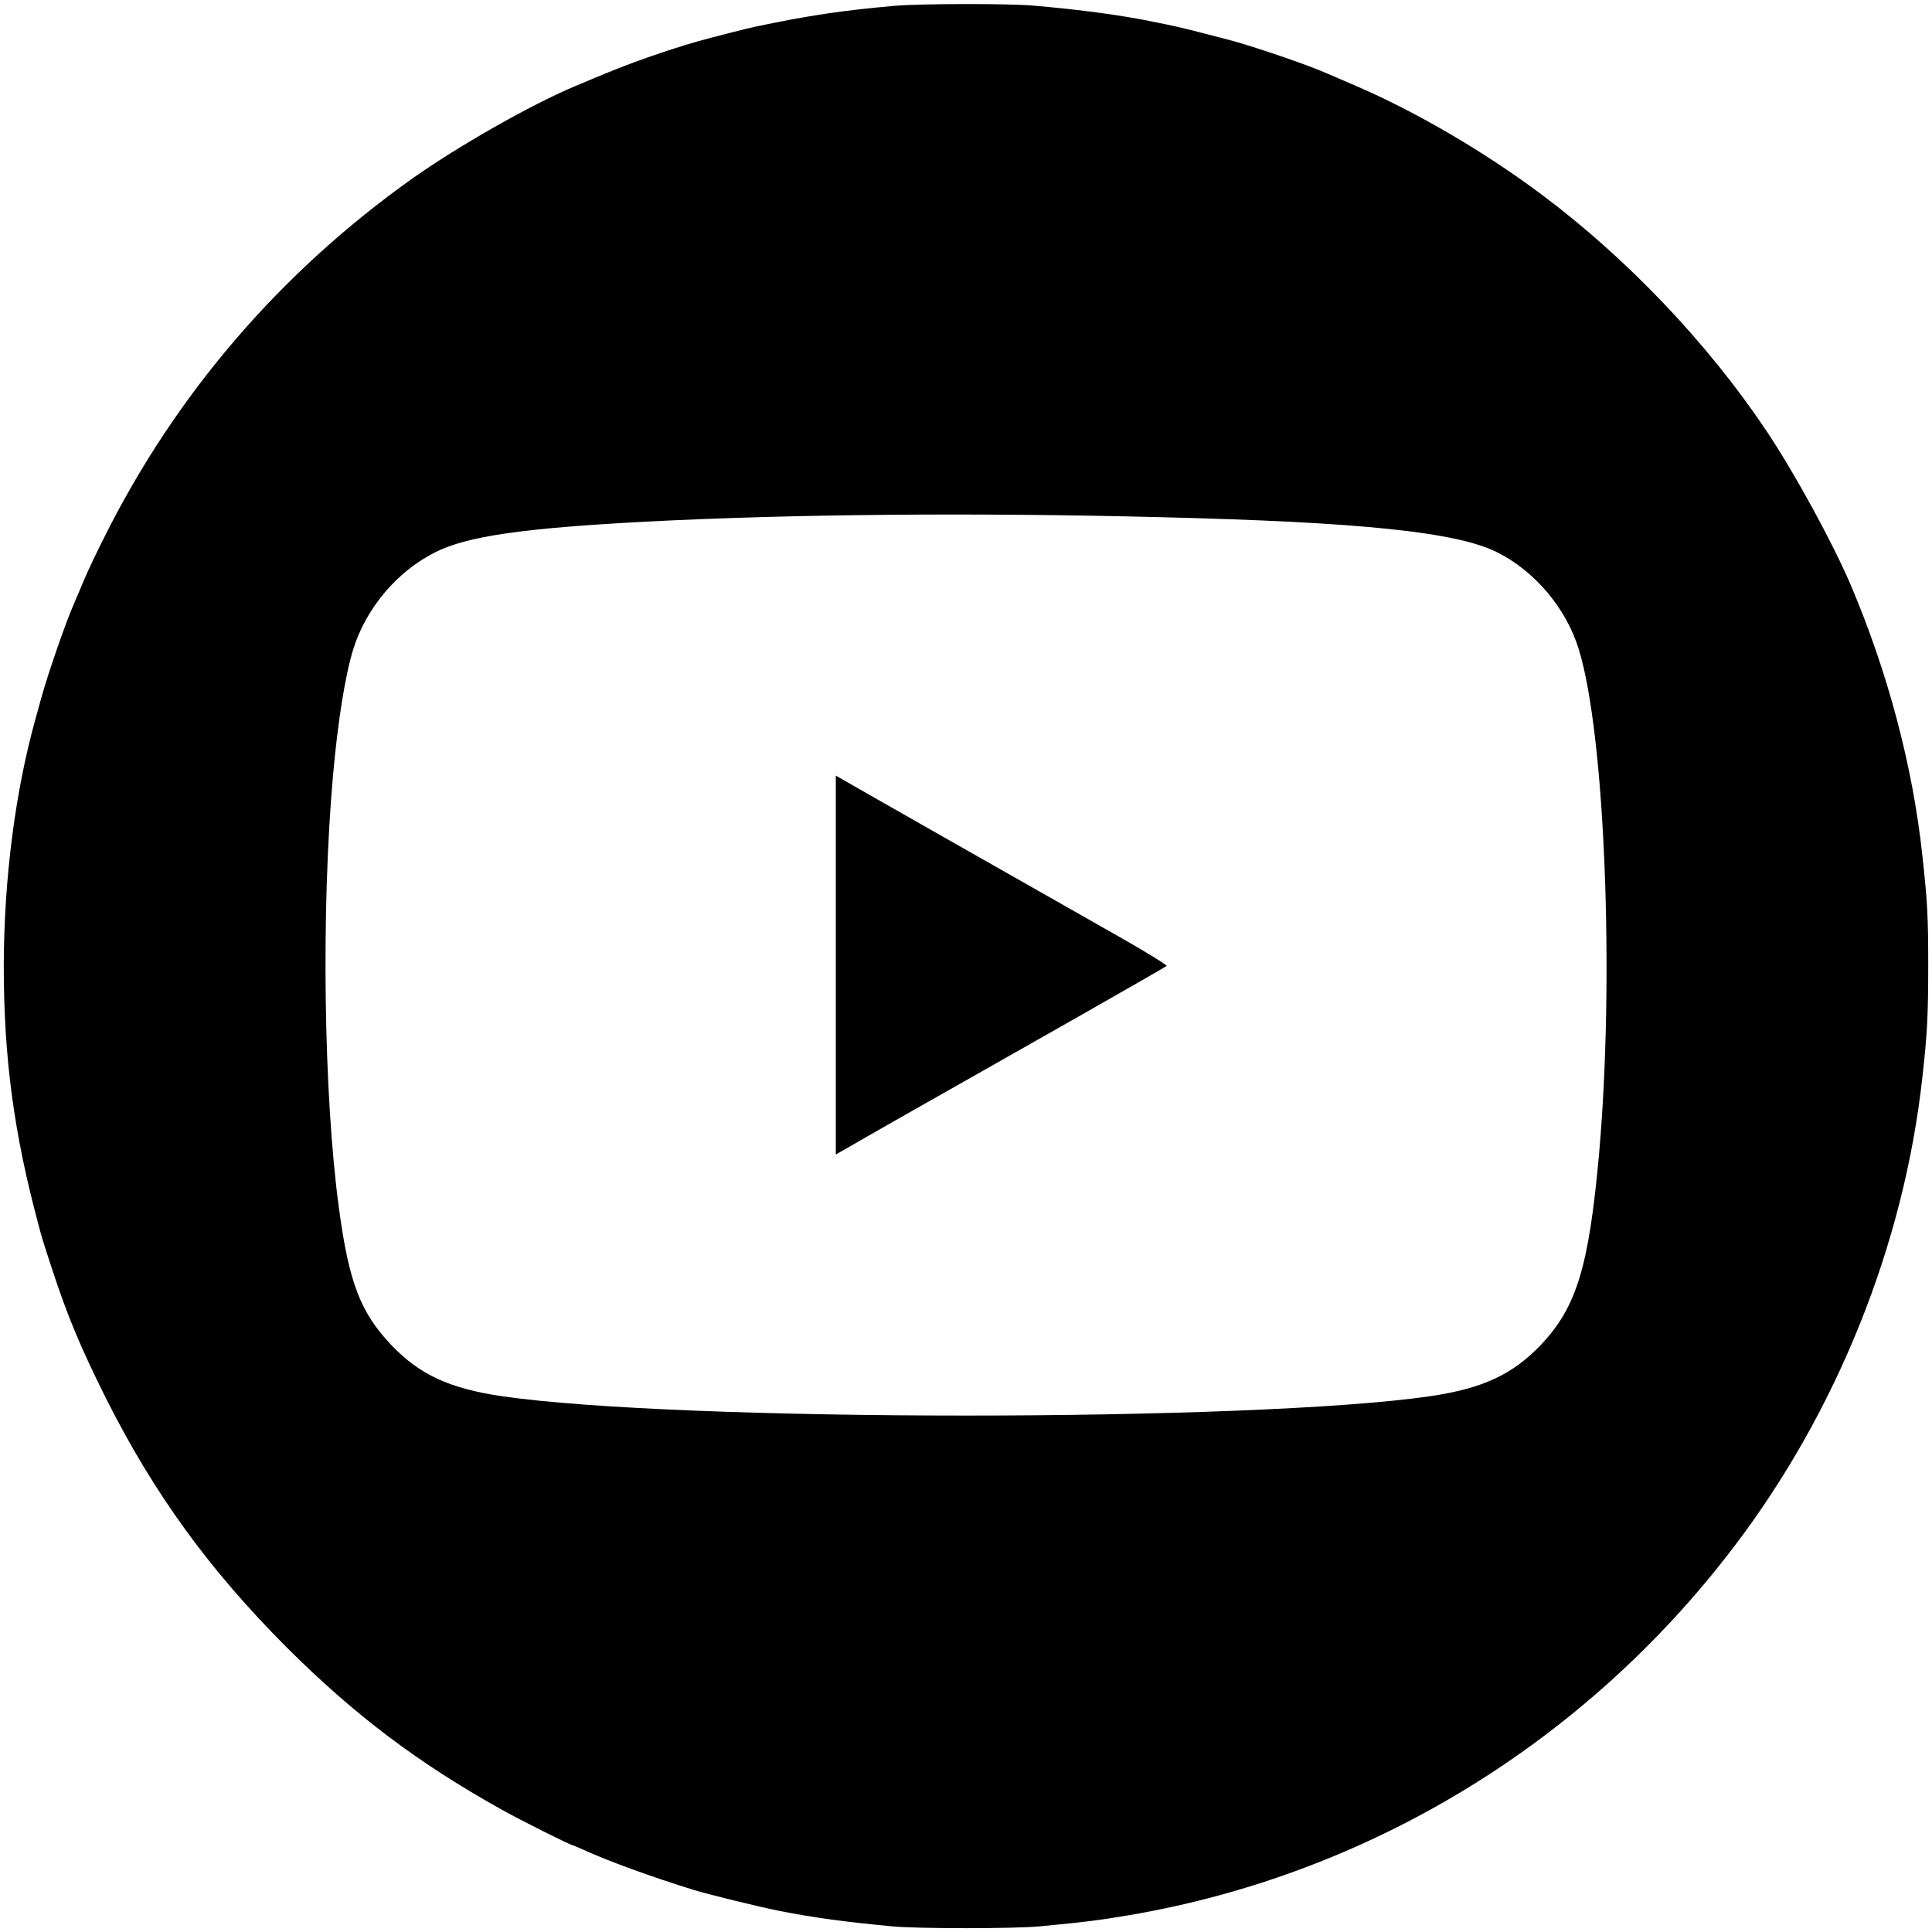 <svg xmlns="http://www.w3.org/2000/svg" version="1.0" width="1024pt" height="1024pt" viewBox="0 0 1024 1024" preserveAspectRatio="xMidYMid meet"><g transform="translate(0,1024) scale(0.1,-0.1)" fill="#000000" stroke="none"><path d="M4740 10209 c-273 -24 -454 -51 -735 -110 -36 -7 -235 -58 -310 -79 -73 -20 -228 -71 -320 -105 -87 -32 -143 -54 -330 -133 -233 -98 -612 -314 -855 -485 -702 -498 -1257 -1143 -1638 -1906 -38 -75 -86 -176 -107 -226 -20 -49 -46 -108 -55 -130 -41 -92 -134 -361 -170 -490 -4 -16 -18 -64 -29 -105 -110 -389 -170 -859 -171 -1319 0 -487 54 -892 185 -1376 17 -65 18 -69 69 -225 84 -257 153 -421 287 -690 254 -505 546 -908 958 -1321 360 -359 696 -613 1141 -861 102 -57 364 -188 375 -188 2 0 28 -11 57 -24 136 -62 356 -142 588 -214 87 -26 340 -88 455 -111 186 -36 332 -56 593 -81 133 -13 651 -13 784 0 250 24 312 32 478 60 1268 217 2410 913 3199 1950 547 718 903 1605 1000 2490 26 230 31 332 31 592 0 261 -4 337 -31 583 -51 475 -183 972 -380 1435 -96 225 -300 598 -449 820 -308 460 -739 913 -1188 1248 -311 233 -683 449 -1007 586 -49 21 -108 47 -130 56 -91 41 -349 130 -490 170 -64 18 -272 71 -310 79 -22 5 -74 16 -115 24 -165 35 -395 66 -641 87 -134 12 -601 11 -739 -1z m1405 -2710 c1072 -26 1575 -79 1790 -186 200 -100 367 -298 433 -515 139 -449 190 -1744 107 -2678 -54 -596 -119 -809 -309 -1009 -150 -157 -308 -230 -585 -271 -938 -137 -3984 -137 -4922 0 -277 41 -435 114 -585 271 -164 173 -225 332 -278 729 -81 599 -94 1579 -31 2290 26 291 65 532 107 668 67 217 232 413 433 514 170 86 459 128 1115 163 771 40 1735 49 2725 24z"></path><path d="M4430 5125 l0 -1004 58 33 c63 37 463 265 1202 683 267 152 489 279 493 283 5 4 -99 68 -230 143 -131 74 -422 240 -648 368 -225 128 -515 292 -642 365 l-233 133 0 -1004z"></path></g></svg>
